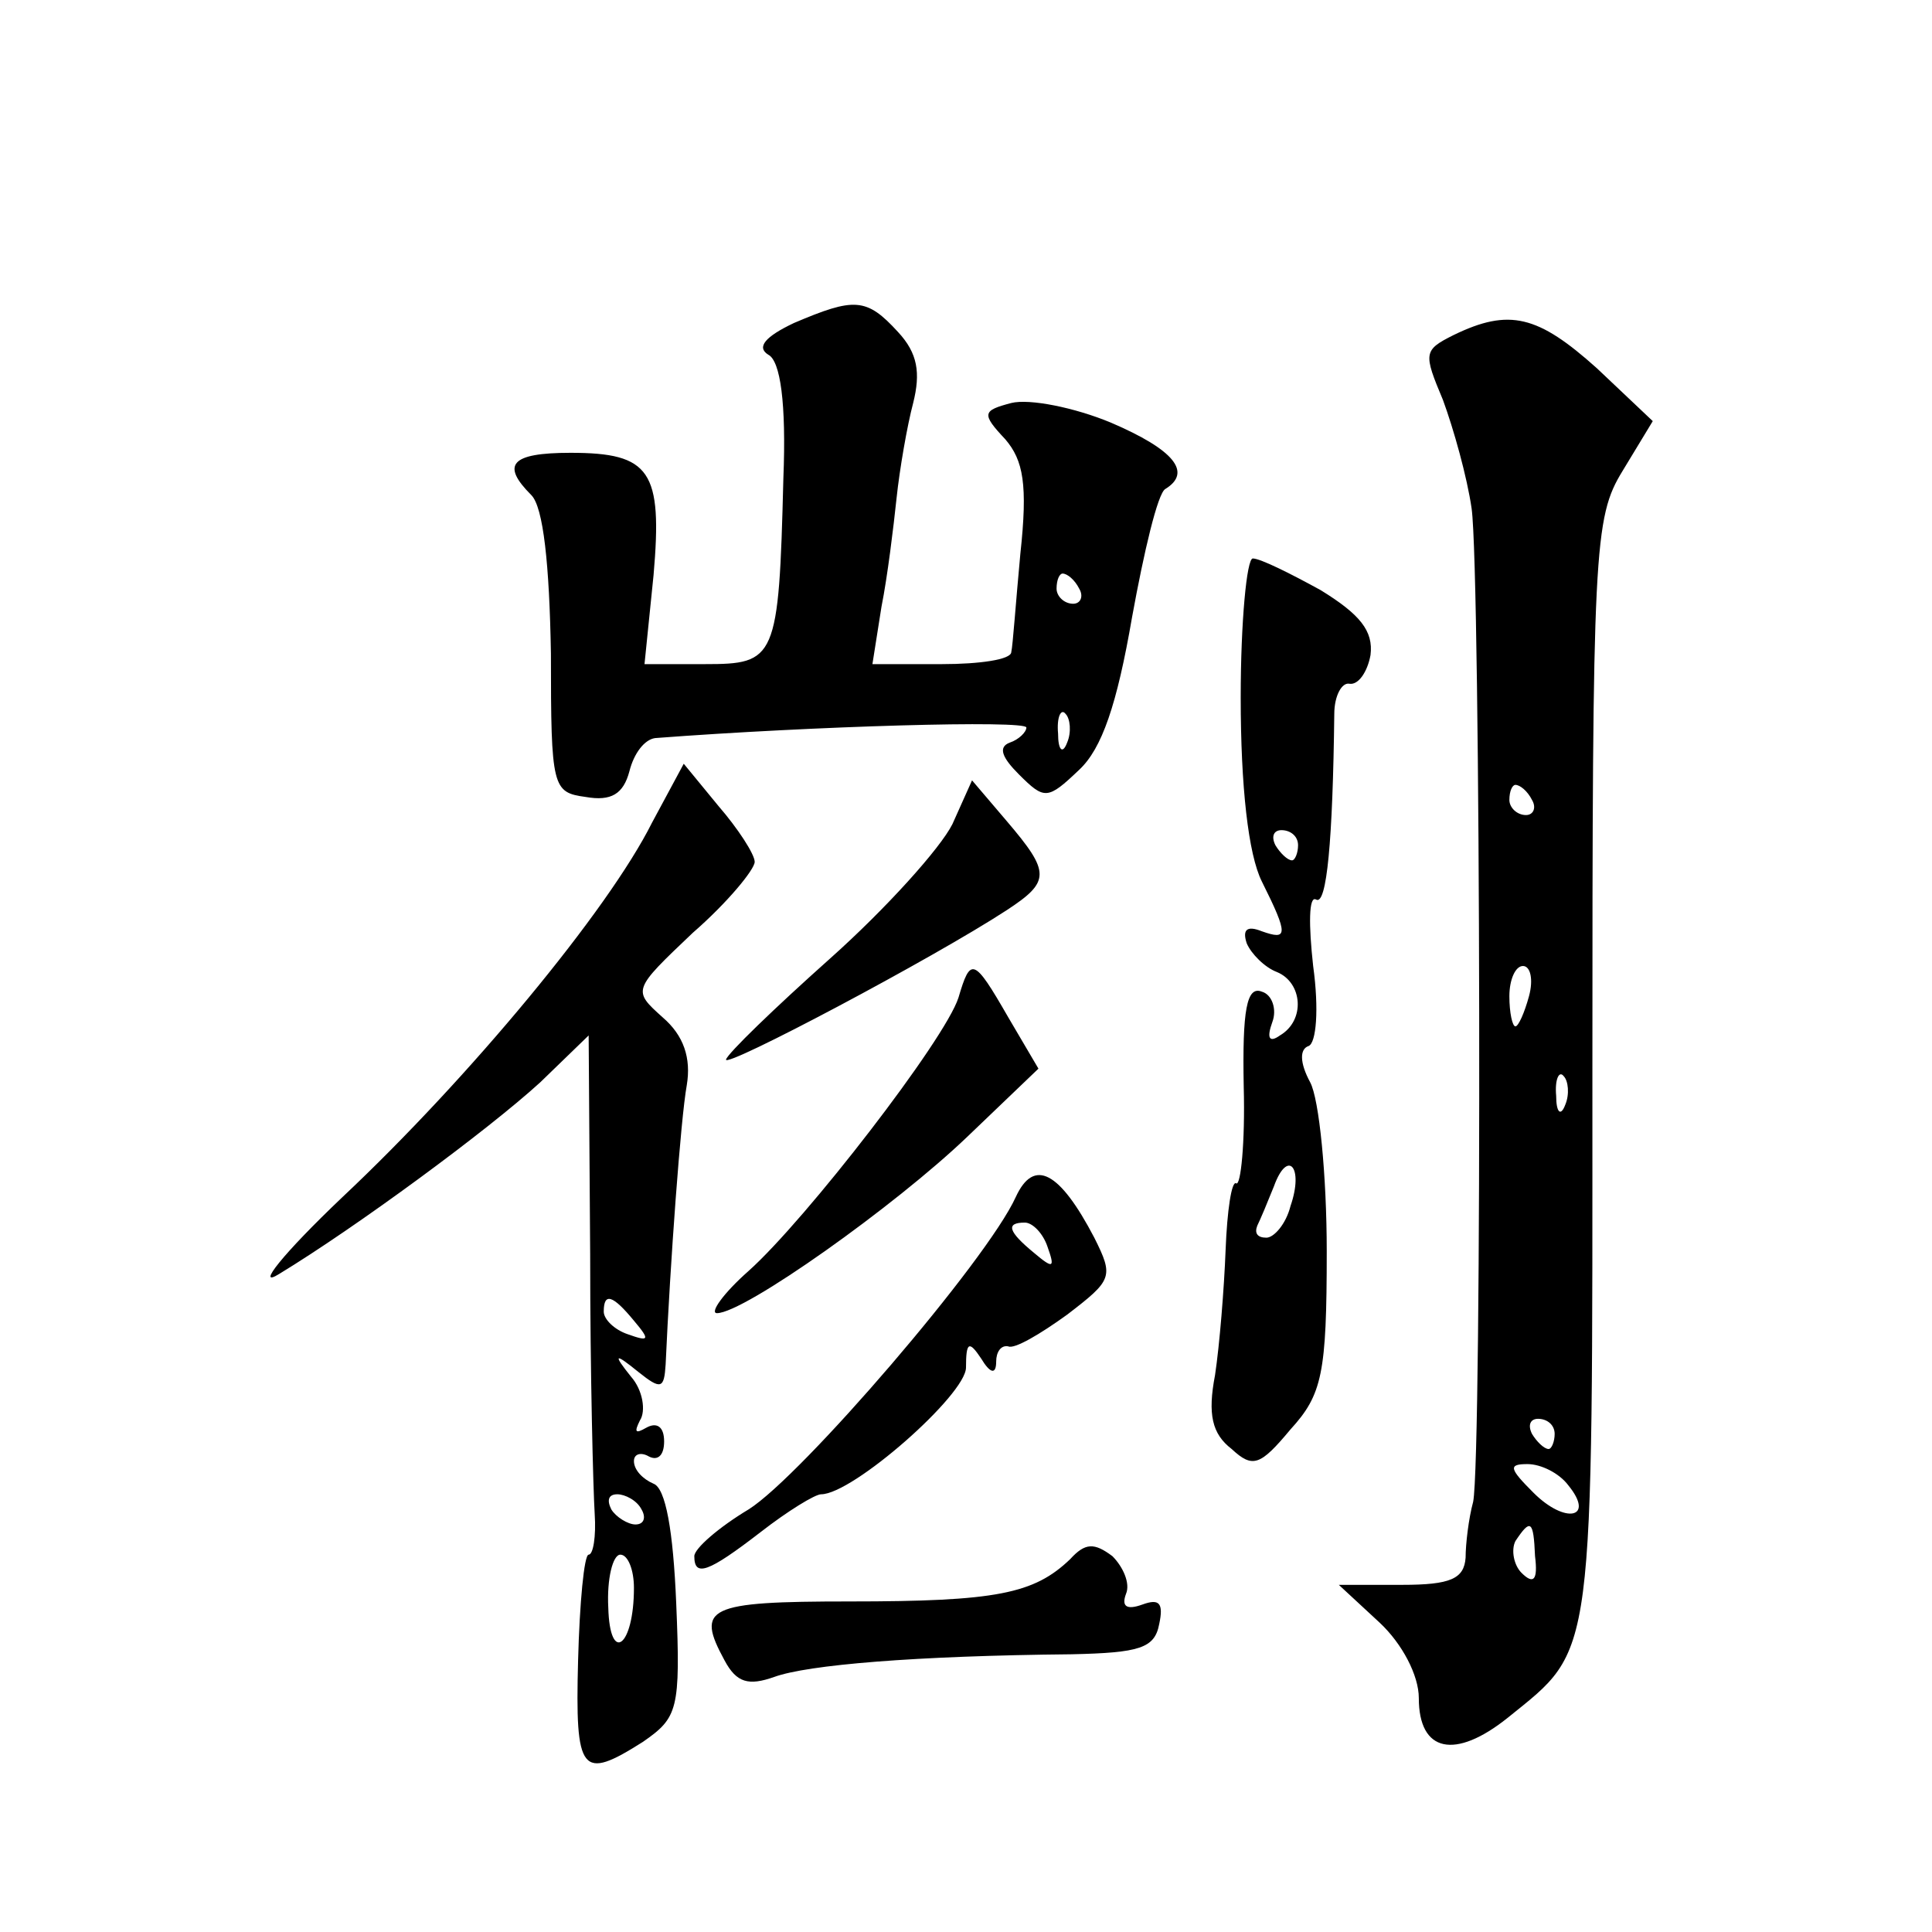 <?xml version="1.0" standalone="no"?>
<!DOCTYPE svg PUBLIC "-//W3C//DTD SVG 20010904//EN"
 "http://www.w3.org/TR/2001/REC-SVG-20010904/DTD/svg10.dtd">
<svg version="1.0" xmlns="http://www.w3.org/2000/svg"
 width="128pt" height="128pt" viewBox="0 0 128 128"
 preserveAspectRatio="xMidYMid meet">
<g transform="translate(0,128) scale(0.1,-0.1)"
fill="#0" stroke="none">
<path d="M526 1066 c-19 -9 -25 -16 -17 -21 8 -4 12 -32 10 -82 -3 -120 -5 -123
-52 -123 l-40 0 6 59 c6 69 -2 81 -55 81 -40 0 -46 -8 -26 -28 8 -8 12 -46 13 -105
0 -89 1 -92 23 -95 17 -3 25 2 29 17 3 12 10 21 17 22 105 8 246 12 246 7 0 -3
-5 -8 -11 -10 -8 -3 -5 -10 6 -21 17 -17 19 -17 40 3 15 14 25 43 35 101 8 44 17
82 22 85 18 11 6 26 -36 44 -24 10 -54 16 -66 13 -19 -5 -20 -7 -4 -24 12 -14 15
-30 10 -76 -3 -32 -5 -61 -6 -65 0 -5 -21 -8 -46 -8 l-46 0 6 38 c4 20 8 53 10
72 2 19 7 48 11 63 5 20 3 33 -10 47 -21 23 -29 23 -69 6z m189 -176 c3 -5 1 -10
-4 -10 -6 0 -11 5 -11 10 0 6 2 10 4 10 3 0 8 -4 11 -10z m-8 -102 c-3 -8 -6 -5
-6 6 -1 11 2 17 5 13 3 -3 4 -12 1 -19z M963 1058 c-20 -10 -20 -12 -7 -43 7 -19
16 -51 19 -72 6 -43 7 -628 1 -658 -3 -11 -5 -28 -5 -37 -1 -14 -10 -18 -42 -18
l-42 0 27 -25 c15 -14 26 -35 26 -50 0 -36 24 -41 59 -13 58 47 56 33 56 428 0
347 1 367 20 398 l20 33 -37 35 c-39 35 -58 40 -95 22z m52 -308 c3 -5 1 -10 -4
-10 -6 0 -11 5 -11 10 0 6 2 10 4 10 3 0 8 -4 11 -10z m-2 -130 c-3 -11 -7 -20
-9 -20 -2 0 -4 9 -4 20 0 11 4 20 9 20 5 0 7 -9 4 -20z m24 -72 c-3 -8 -6 -5 -6
6 -1 11 2 17 5 13 3 -3 4 -12 1 -19z m-7 -218 c0 -5 -2 -10 -4 -10 -3 0 -8 5 -11
10 -3 6 -1 10 4 10 6 0 11 -4 11 -10z m9 -34 c18 -22 -2 -26 -23 -5 -16 16 -17
19 -4 19 9 0 21 -6 27 -14z m-22 -47 c2 -16 -1 -19 -9 -11 -5 5 -7 15 -4 21 10
15 12 14 13 -10z M822 818 c0 -59 5 -104 14 -122 18 -36 17 -39 0 -33 -10 4 -13
1 -10 -8 3 -7 12 -16 20 -19 17 -7 19 -32 2 -42 -7 -5 -9 -2 -5 9 3 8 0 18 -7 20
-10 4 -13 -12 -12 -63 1 -37 -2 -66 -5 -64 -3 2 -6 -18 -7 -44 -1 -26 -4 -63 -7
-83 -5 -26 -2 -39 11 -49 14 -13 19 -11 39 13 21 23 24 37 24 118 0 50 -5 101 -11
112 -7 13 -7 22 -1 24 5 2 7 24 3 53 -3 27 -3 47 2 44 7 -4 11 39 12 123 0 12 5
21 10 20 6 -1 12 8 14 19 2 16 -7 27 -33 43 -20 11 -40 21 -45 21 -4 0 -8 -42 -8
-92z m38 -98 c0 -5 -2 -10 -4 -10 -3 0 -8 5 -11 10 -3 6 -1 10 4 10 6 0 11 -4 11
-10z m-5 -239 c-3 -12 -11 -21 -16 -21 -6 0 -8 3 -6 8 2 4 7 16 11 26 9 25 20 13
11 -13z M432 735 c-29 -58 -121 -169 -205 -248 -40 -38 -58 -61 -42 -51 51 31 138
95 173 127 l32 31 1 -145 c0 -79 2 -156 3 -172 1 -15 -1 -27 -4 -27 -3 0 -6 -32
-7 -70 -2 -75 2 -80 43 -54 23 16 25 21 22 92 -2 48 -7 76 -15 79 -7 3 -13 9 -13
15 0 5 5 6 10 3 6 -3 10 1 10 10 0 10 -5 13 -12 9 -7 -4 -8 -3 -4 5 4 6 2 20 -6
29 -12 15 -11 16 5 3 15 -12 17 -11 18 5 3 67 10 163 14 185 3 18 -2 33 -16 45
-20 18 -20 18 20 56 23 20 41 42 41 47 0 5 -11 22 -24 37 l-23 28 -21 -39z m-12
-330 c11 -13 10 -14 -4 -9 -9 3 -16 10 -16 15 0 13 6 11 20 -6z m5 -125 c3 -5 2
-10 -4 -10 -5 0 -13 5 -16 10 -3 6 -2 10 4 10 5 0 13 -4 16 -10z m-5 -52 c0 -39
-16 -51 -17 -13 -1 19 3 35 8 35 5 0 9 -10 9 -22z M631 734 c-8 -16 -44 -56 -81
-89 -37 -33 -68 -63 -69 -67 -1 -6 137 67 186 99 29 19 29 25 0 59 l-23 27 -13
-29z M635 619 c-9 -28 -101 -147 -139 -181 -17 -15 -26 -28 -21 -28 18 0 118 71
166 117 l47 45 -20 34 c-23 40 -25 40 -33 13z M673 487 c-19 -42 -142 -185 -177
-207 -20 -12 -36 -26 -36 -31 0 -14 9 -11 44 16 18 14 36 25 40 25 21 0 96 66 96
84 0 17 2 18 10 6 6 -10 10 -11 10 -2 0 6 3 11 8 10 4 -2 21 8 39 21 30 23 31 25
18 51 -23 44 -40 53 -52 27z m21 -33 c5 -14 4 -15 -9 -4 -17 14 -19 20 -6 20 5
0 12 -7 15 -16z M709 247 c-24 -23 -49 -28 -146 -28 -95 0 -102 -4 -83 -39 8 -15
16 -17 33 -11 22 8 93 14 197 15 45 1 55 4 58 20 3 14 0 17 -11 13 -11 -4 -14 -1
-11 7 3 7 -2 18 -9 25 -12 9 -18 9 -28 -2z"/>
</g>
</svg>

